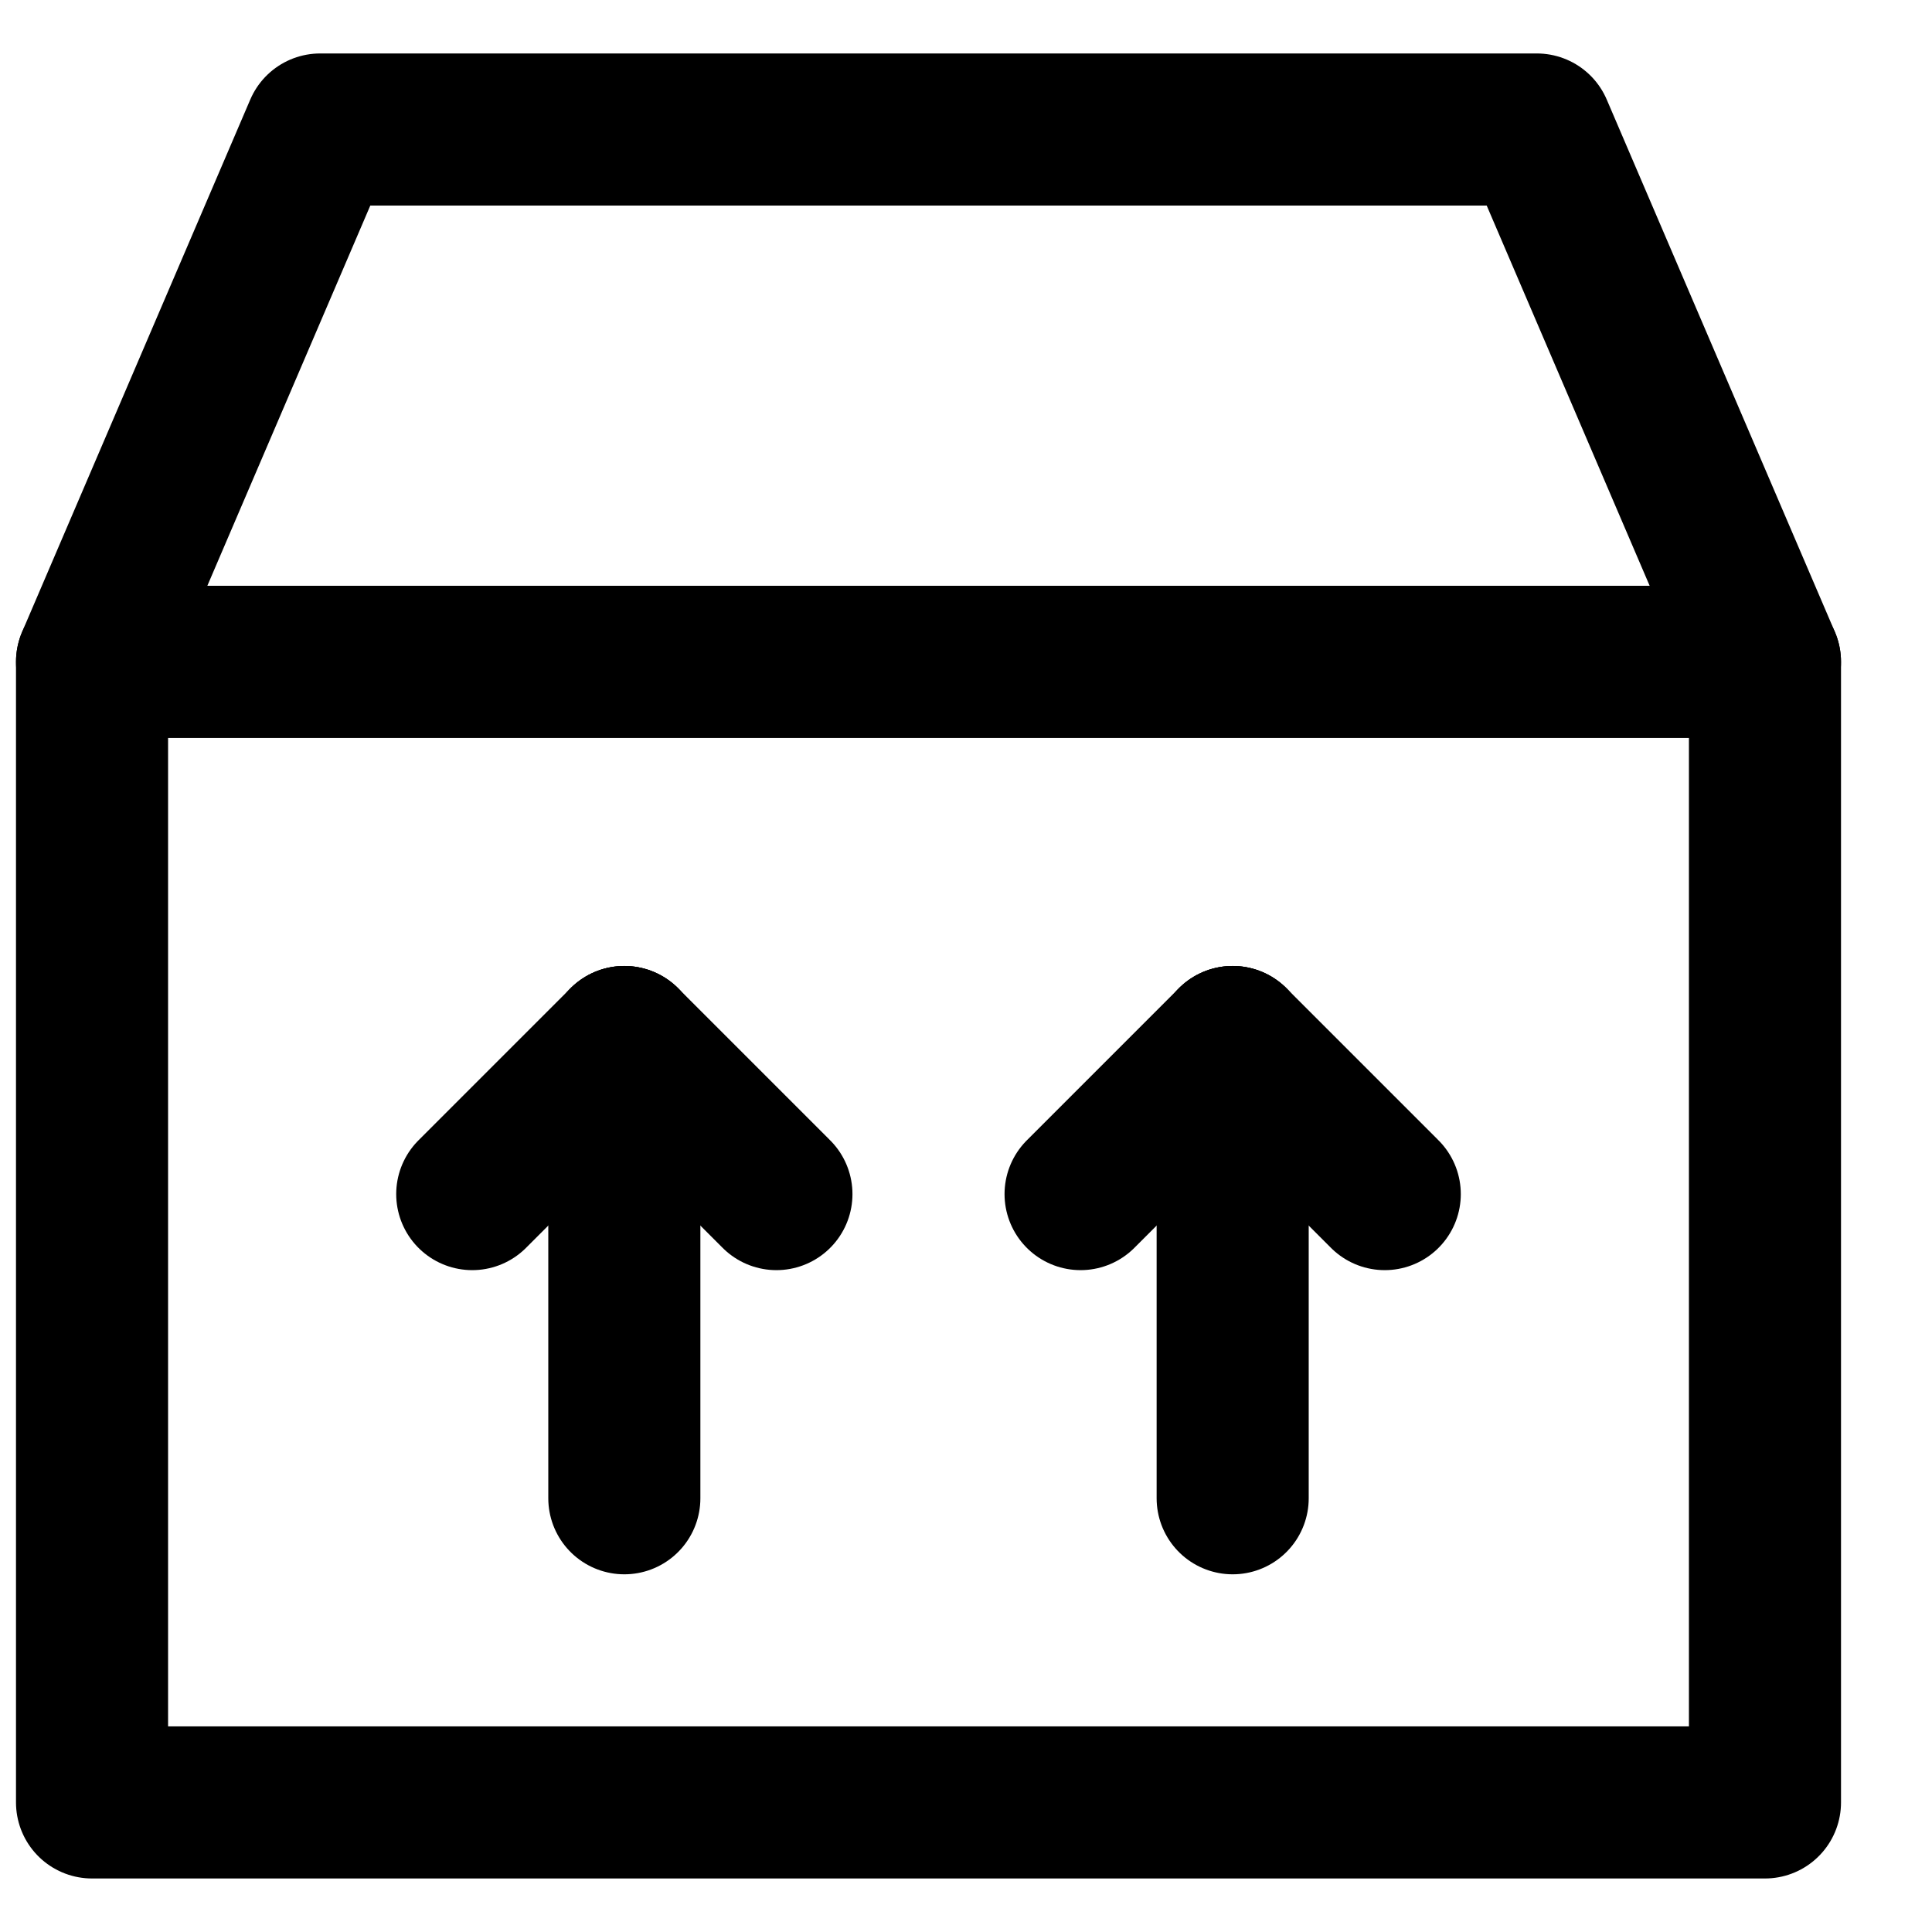 <?xml version="1.0" encoding="UTF-8"?>
<!-- Uploaded to: ICON Repo, www.svgrepo.com, Generator: ICON Repo Mixer Tools -->
<svg width="800px" height="800px" version="1.1" viewBox="144 144 512 512" xmlns="http://www.w3.org/2000/svg">
 <defs>
  <clipPath id="f">
   <path d="m148.09 299h483.91v343h-483.91z"/>
  </clipPath>
  <clipPath id="e">
   <path d="m148.09 158h483.91v182h-483.91z"/>
  </clipPath>
  <clipPath id="d">
   <path d="m148.09 192h389.91v459.9h-389.91z"/>
  </clipPath>
  <clipPath id="c">
   <path d="m148.09 192h429.91v459.9h-429.91z"/>
  </clipPath>
  <clipPath id="b">
   <path d="m202 192h449.9v459.9h-449.9z"/>
  </clipPath>
  <clipPath id="a">
   <path d="m242 192h409.9v459.9h-409.9z"/>
  </clipPath>
 </defs>
 <g clip-path="url(#f)">
  <path transform="matrix(20.152 0 0 20.152 168.25 178.32)" d="m0.007 7v15h22v-15zm0 0" fill="none" stroke="#000000" stroke-linecap="round" stroke-linejoin="round" stroke-width="2"/>
 </g>
 <g clip-path="url(#e)">
  <path transform="matrix(20.152 0 0 20.152 168.25 178.32)" d="m22.007 7h-22l3-7h16zm0 0" fill="none" stroke="#000000" stroke-linecap="round" stroke-linejoin="round" stroke-width="2"/>
 </g>
 <path transform="matrix(20.152 0 0 20.152 168.25 178.32)" d="m7.007 12v6" fill="none" stroke="#000000" stroke-linecap="round" stroke-width="2"/>
 <g clip-path="url(#d)">
  <path transform="matrix(20.152 0 0 20.152 168.25 178.32)" d="m5.007 14 2-2" fill="none" stroke="#000000" stroke-linecap="round" stroke-width="2"/>
 </g>
 <g clip-path="url(#c)">
  <path transform="matrix(20.152 0 0 20.152 168.25 178.32)" d="m9.007 14-2-2" fill="none" stroke="#000000" stroke-linecap="round" stroke-width="2"/>
 </g>
 <path transform="matrix(20.152 0 0 20.152 168.25 178.32)" d="m15.007 12v6" fill="none" stroke="#000000" stroke-linecap="round" stroke-width="2"/>
 <g clip-path="url(#b)">
  <path transform="matrix(20.152 0 0 20.152 168.25 178.32)" d="m13.007 14 2-2" fill="none" stroke="#000000" stroke-linecap="round" stroke-width="2"/>
 </g>
 <g clip-path="url(#a)">
  <path transform="matrix(20.152 0 0 20.152 168.25 178.32)" d="m17.007 14-2-2" fill="none" stroke="#000000" stroke-linecap="round" stroke-width="2"/>
 </g>
</svg>